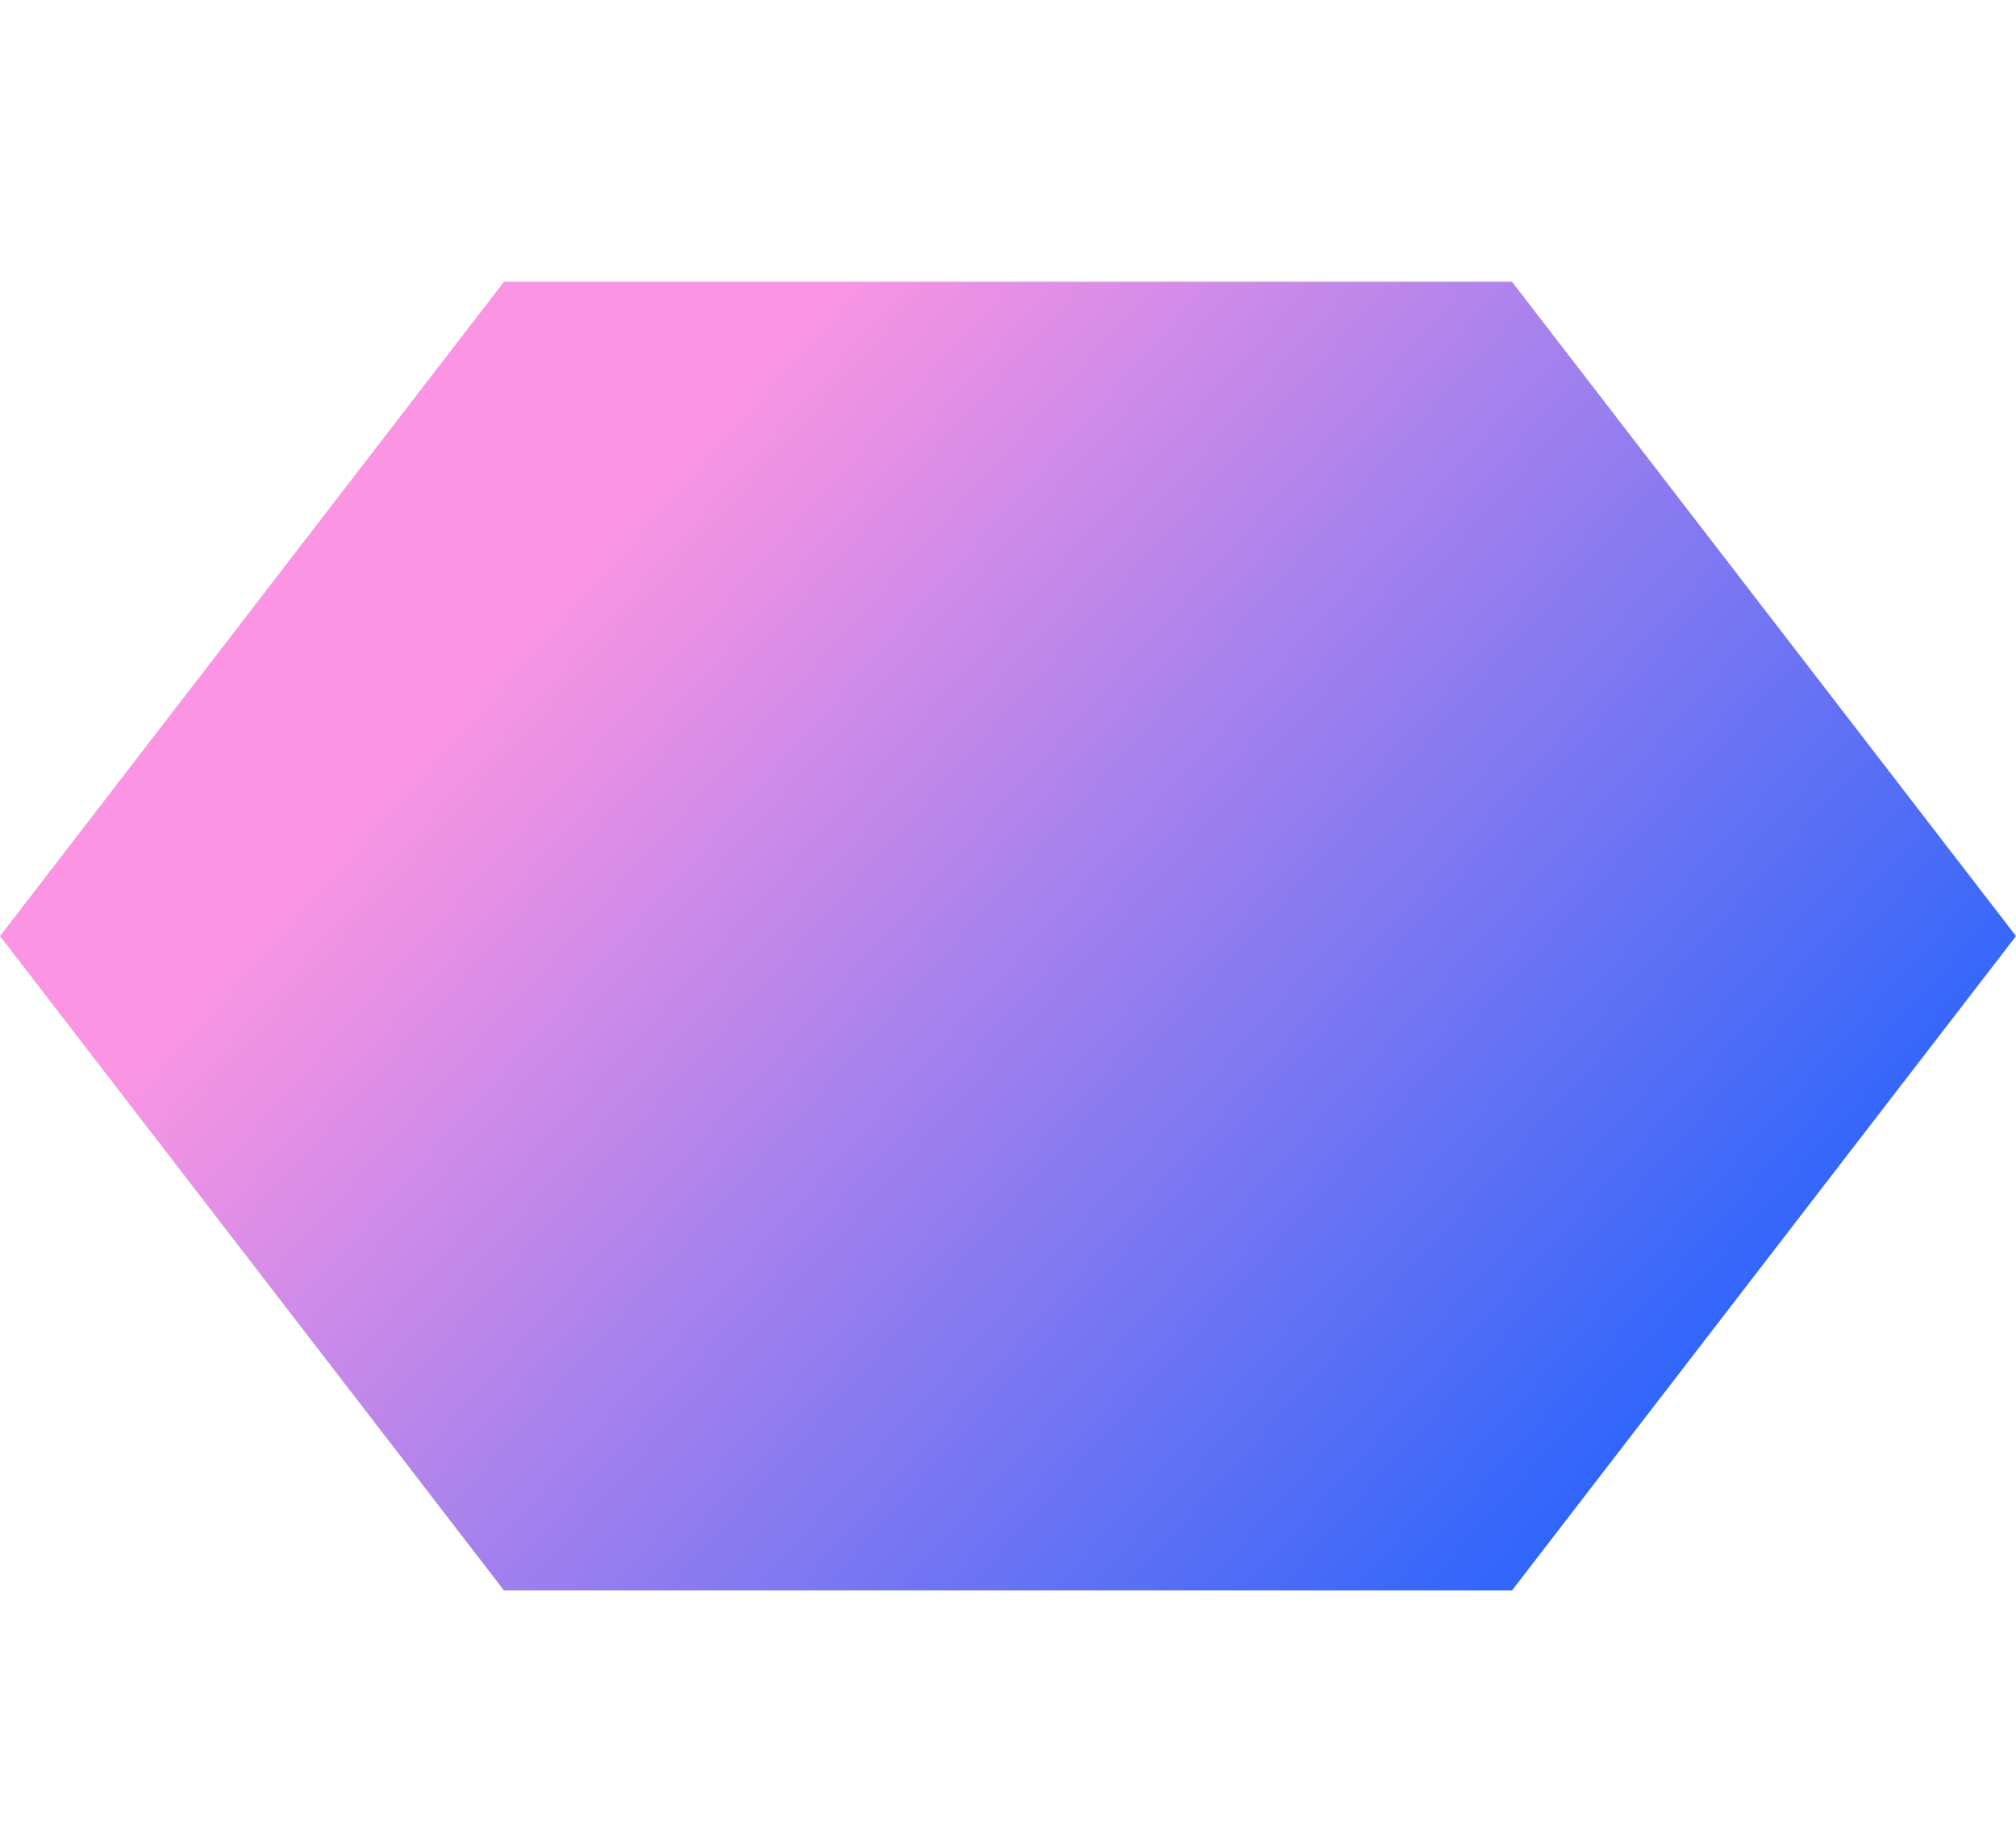 <svg width="248" height="224" viewBox="0 0 248 224" fill="none" xmlns="http://www.w3.org/2000/svg">
<path d="M186 34.651H62L0 115.144L62 195.637H186L248 115.144L186 34.651Z" fill="url(#paint0_linear_1_426)"/>
<defs>
<linearGradient id="paint0_linear_1_426" x1="17.374" y1="52.435" x2="207.298" y2="222.285" gradientUnits="userSpaceOnUse">
<stop offset="0.2" stop-color="#FB95E3"/>
<stop offset="1" stop-color="#075CFF"/>
</linearGradient>
</defs>
</svg>

